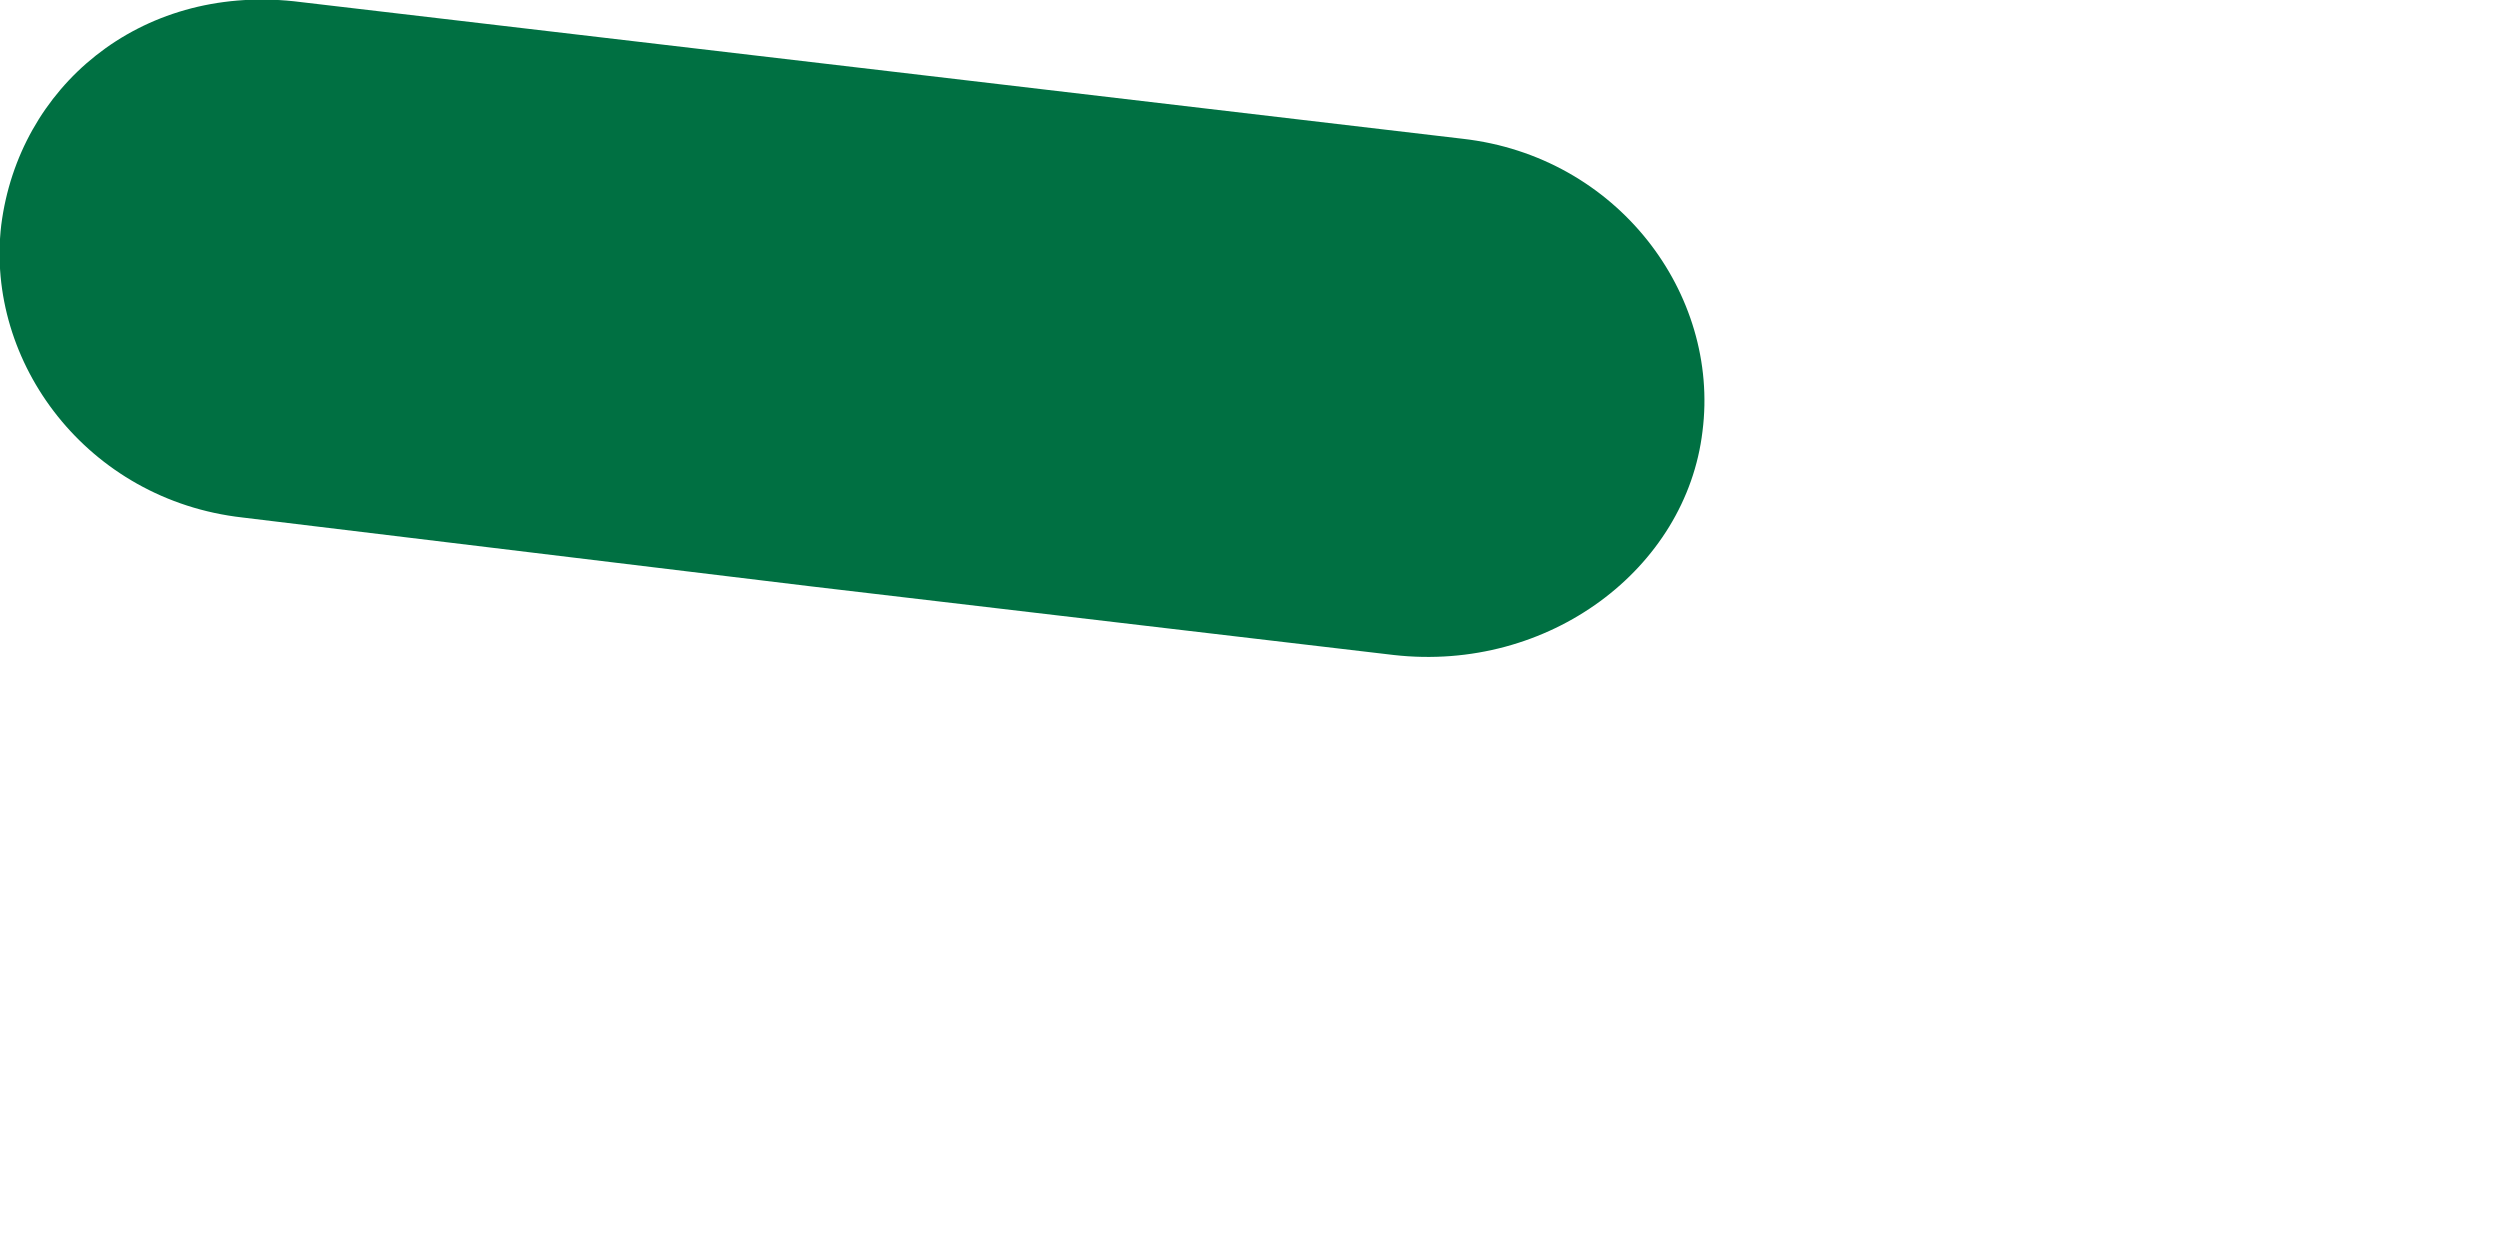 <?xml version="1.0" encoding="utf-8"?>
<svg xmlns="http://www.w3.org/2000/svg" fill="none" height="100%" overflow="visible" preserveAspectRatio="none" style="display: block;" viewBox="0 0 2 1" width="100%">
<path clip-rule="evenodd" d="M0.648 0.469L1.115 0.524C1.239 0.538 1.349 0.455 1.362 0.345C1.376 0.235 1.294 0.125 1.17 0.111L0.703 0.056L0.235 0.001C0.111 -0.012 0.015 0.07 0.001 0.18C-0.012 0.29 0.07 0.4 0.194 0.414L0.648 0.469Z" fill="#007042" fill-rule="evenodd" id="Vector"/>
</svg>